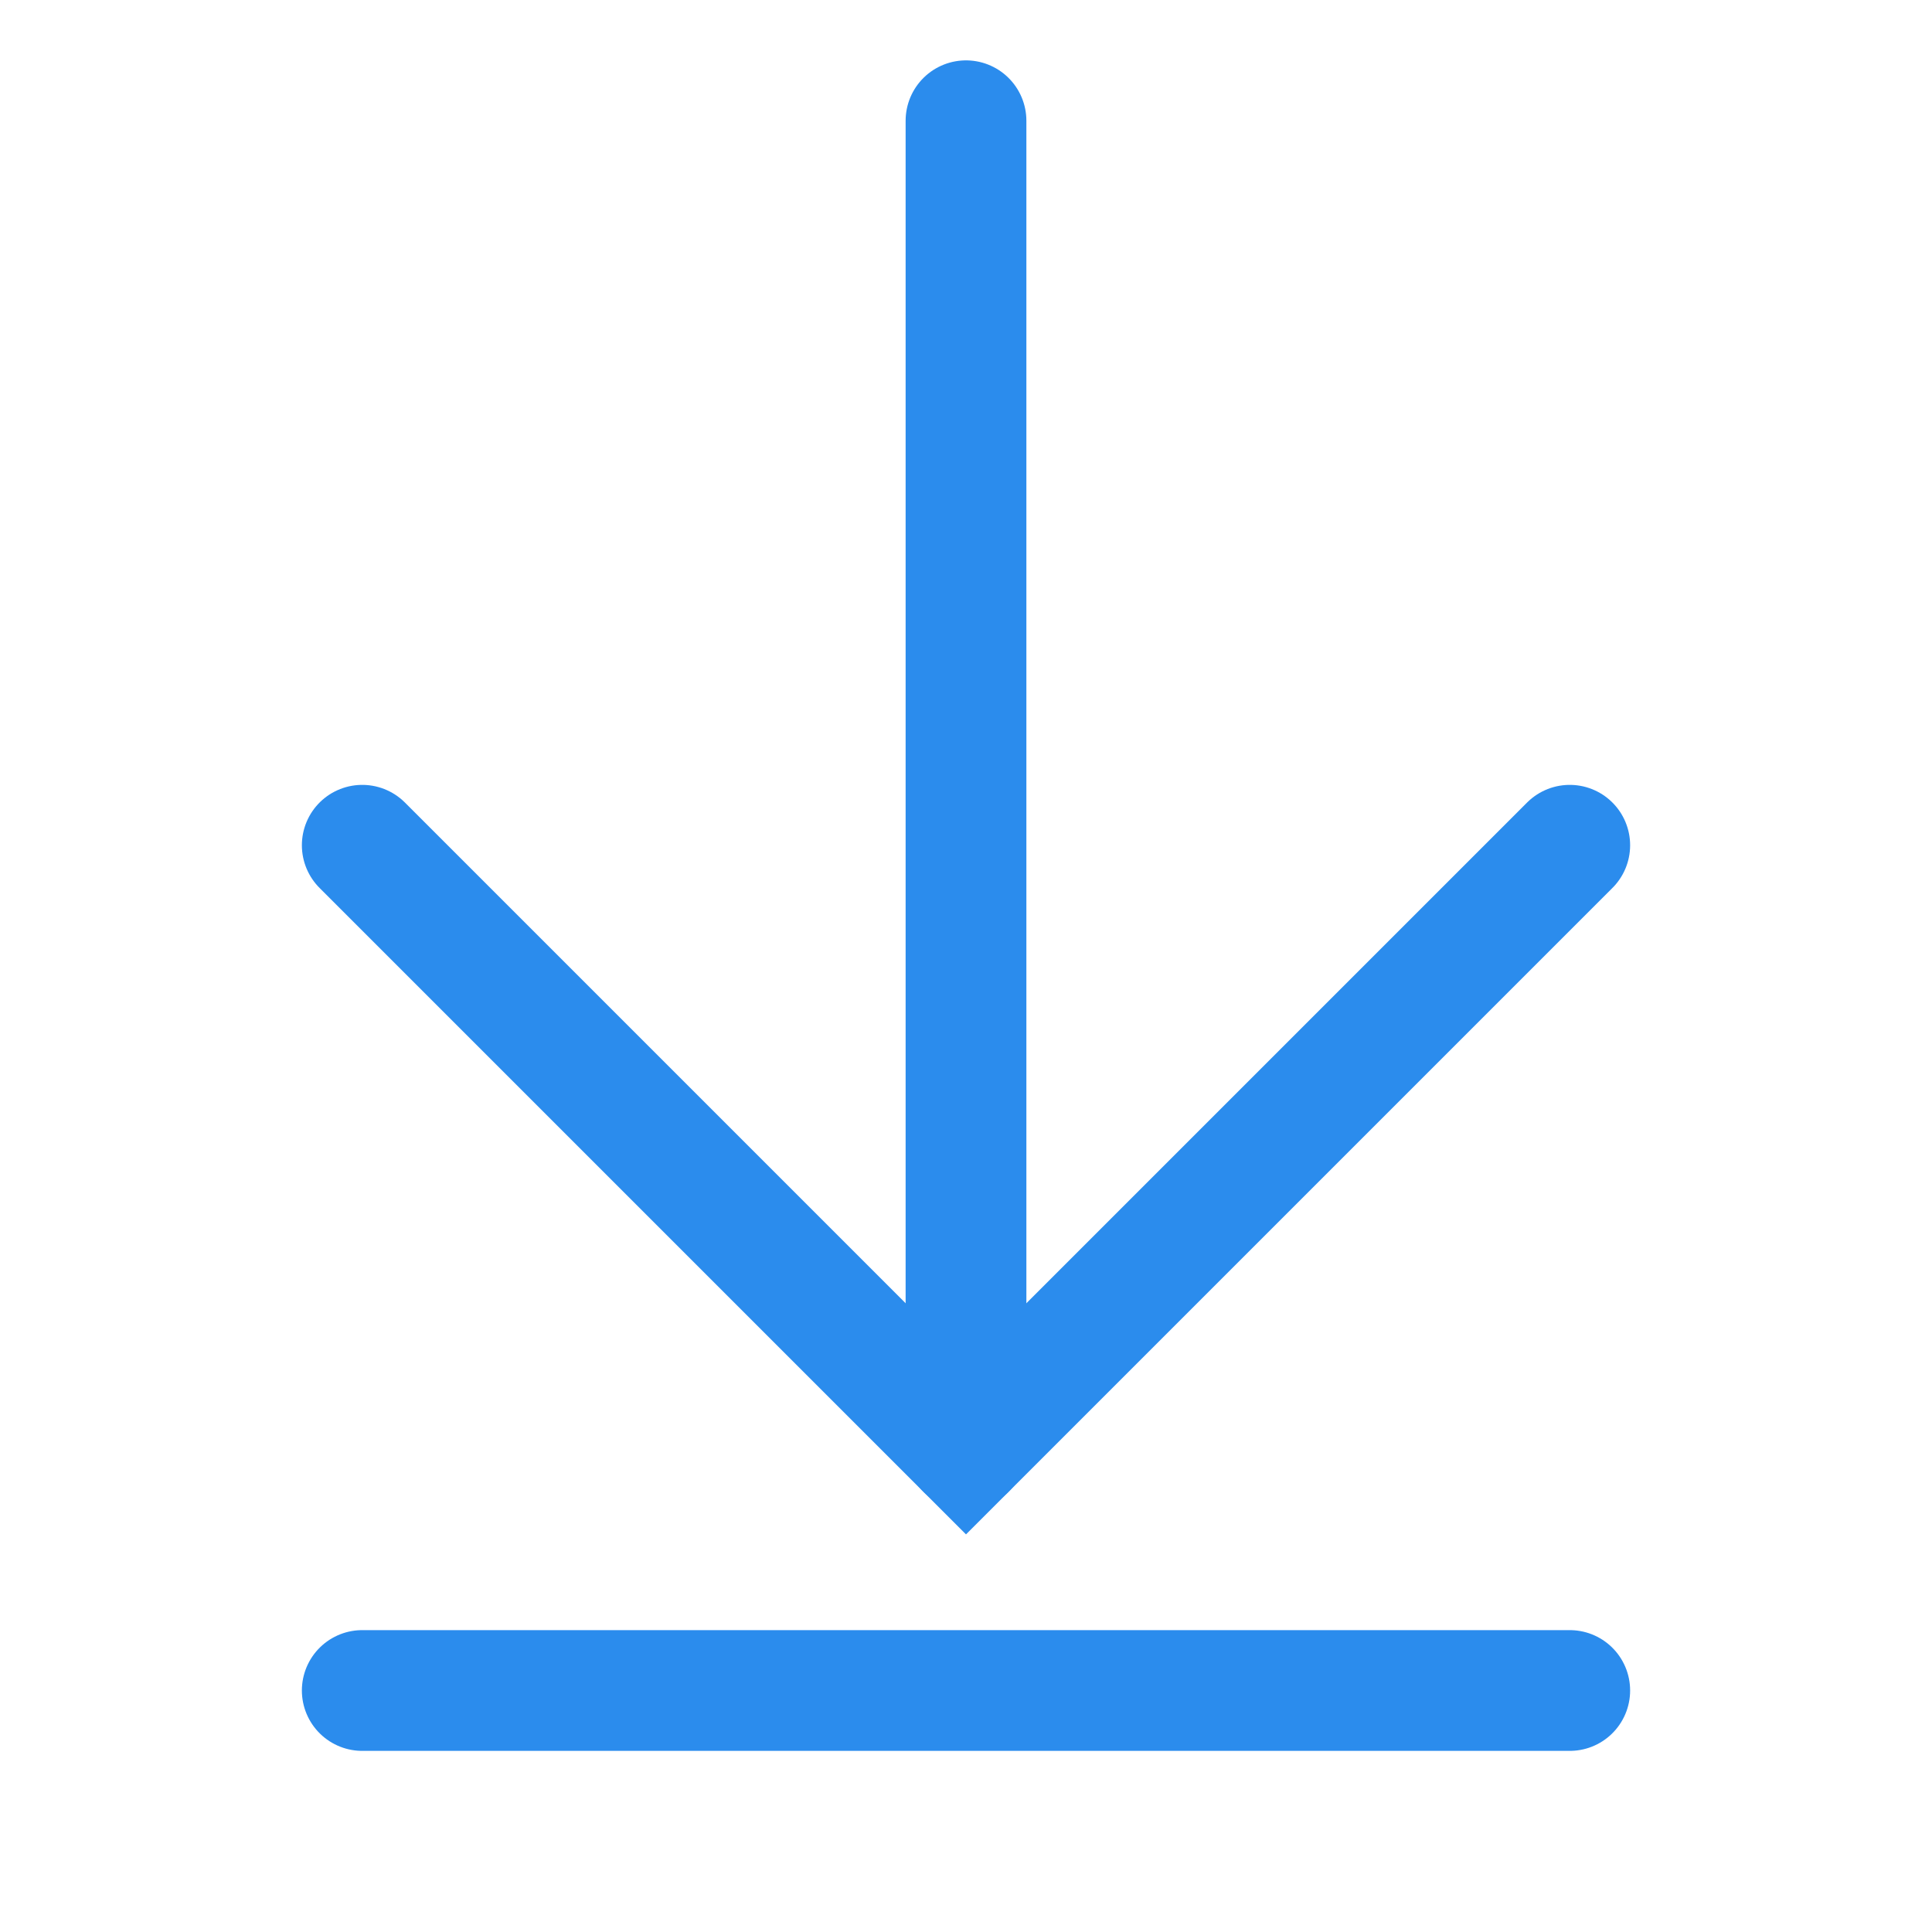 <?xml version="1.0" encoding="UTF-8"?>
<svg width="16px" height="16px" viewBox="0 0 16 16" version="1.1" xmlns="http://www.w3.org/2000/svg" xmlns:xlink="http://www.w3.org/1999/xlink">
    <!-- Generator: Sketch 60 (88103) - https://sketch.com -->
    <title> download</title>
    <desc>Created with Sketch.</desc>
    <g id="组件" stroke="none" stroke-width="1" fill="none" fill-rule="evenodd" stroke-linecap="round">
        <g id="-download" stroke="#2B8CED">
            <g transform="translate(3, 1)">
                <polyline id="路径-39" points="0 6 5 11 10 6"></polyline>
                <line x1="5" y1="11" x2="5" y2="2.85466095e-14" id="路径-40"></line>
                <line x1="4.0926984e-12" y1="13" x2="10" y2="13" id="路径-3"></line>
            </g>
        </g>
    </g>
</svg>